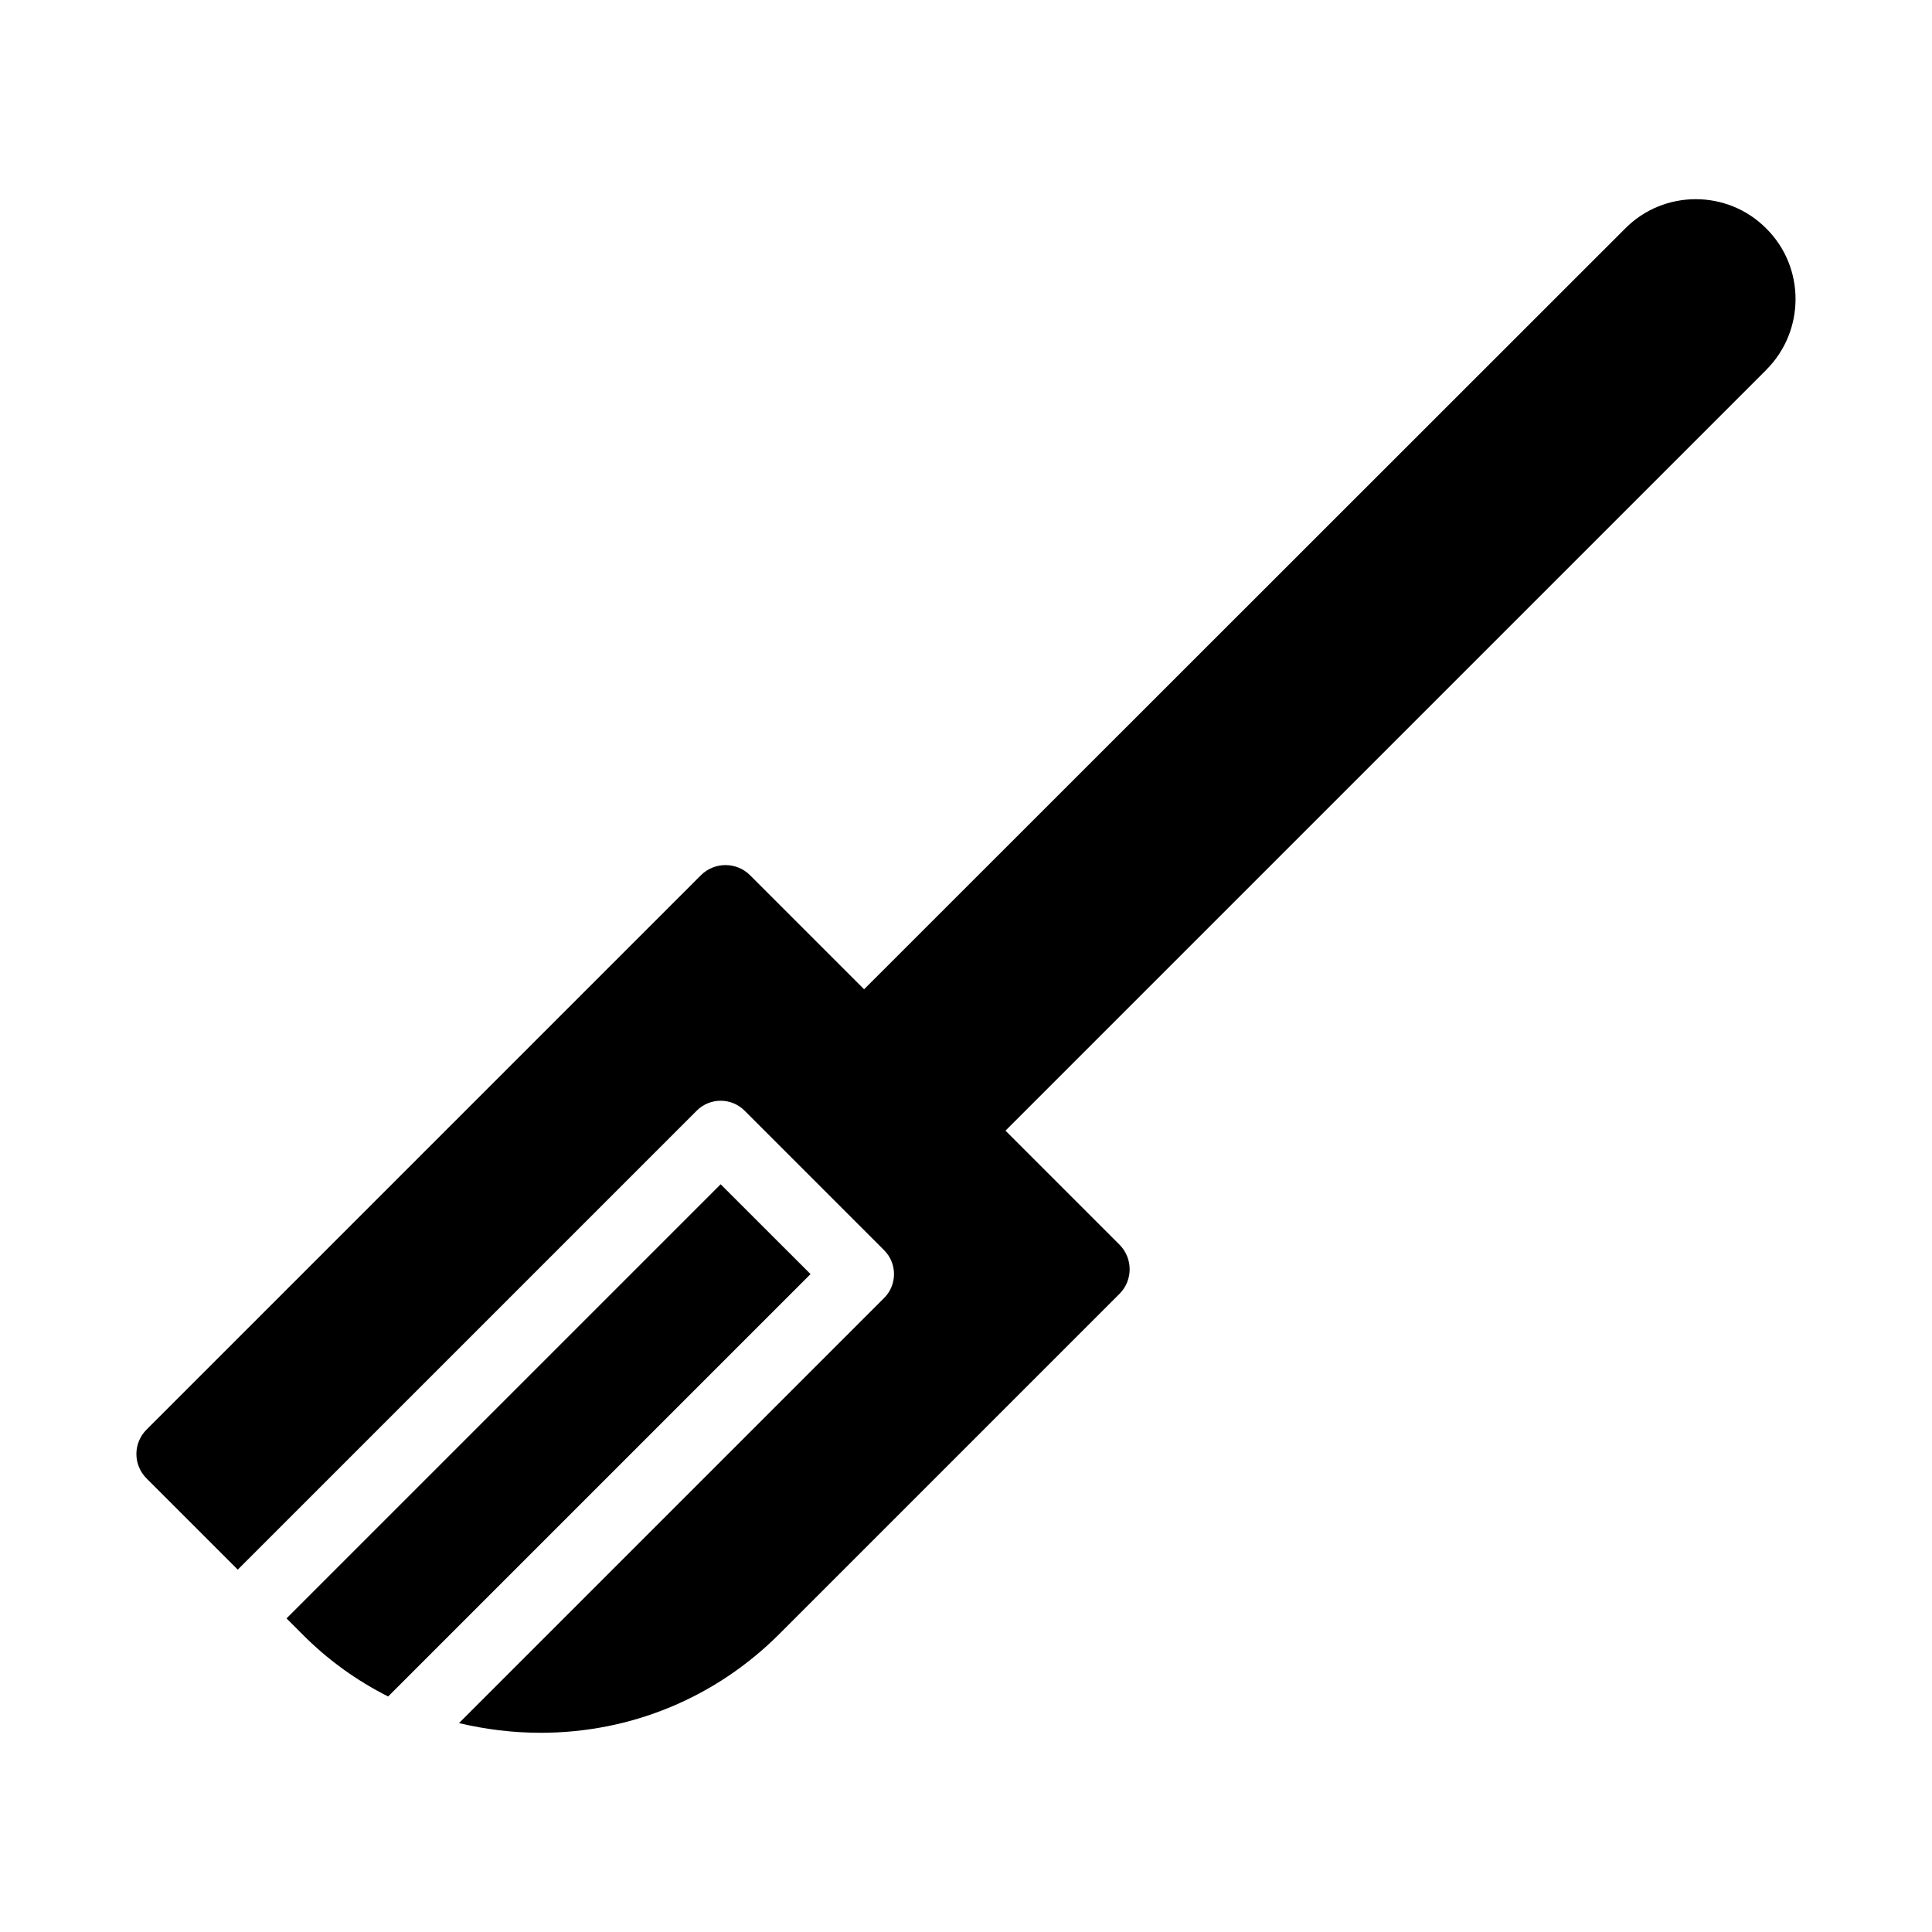 <?xml version="1.0" encoding="UTF-8"?>
<!-- Uploaded to: ICON Repo, www.svgrepo.com, Generator: ICON Repo Mixer Tools -->
<svg fill="#000000" width="800px" height="800px" version="1.1" viewBox="144 144 512 512" xmlns="http://www.w3.org/2000/svg">
 <g>
  <path d="m358.8 481.65-111.94 111.94c-8.336-4.215-16.031-9.711-22.809-16.578l-4.121-4.121 115.05-115.05z"/>
  <path d="m440.69 486.87-90.137 90.137c-16.945 16.945-39.387 26.199-63.297 26.199-7.418 0-14.656-0.918-21.617-2.566l112.67-112.67c3.481-3.481 3.481-9.16 0-12.641l-37.008-37.008c-3.481-3.481-9.16-3.481-12.641 0l-121.65 121.65-24.184-24.184c-3.574-3.574-3.574-9.344 0-12.918l146.93-146.93c3.574-3.574 9.434-3.574 13.008 0l97.922 97.922c3.574 3.578 3.574 9.438 0 13.012z"/>
  <path d="m612.08 242.02-208.12 208.12c-1.742 1.742-4.121 2.656-6.504 2.656-2.289 0-4.672-0.918-6.414-2.656l-24.551-24.551c-1.648-1.648-2.656-4.031-2.656-6.414 0-2.473 1.008-4.762 2.656-6.504l208.21-208.12c10.258-10.352 27.113-10.352 37.375 0 10.348 10.258 10.348 27.113-0.004 37.465z"/>
 </g>
</svg>